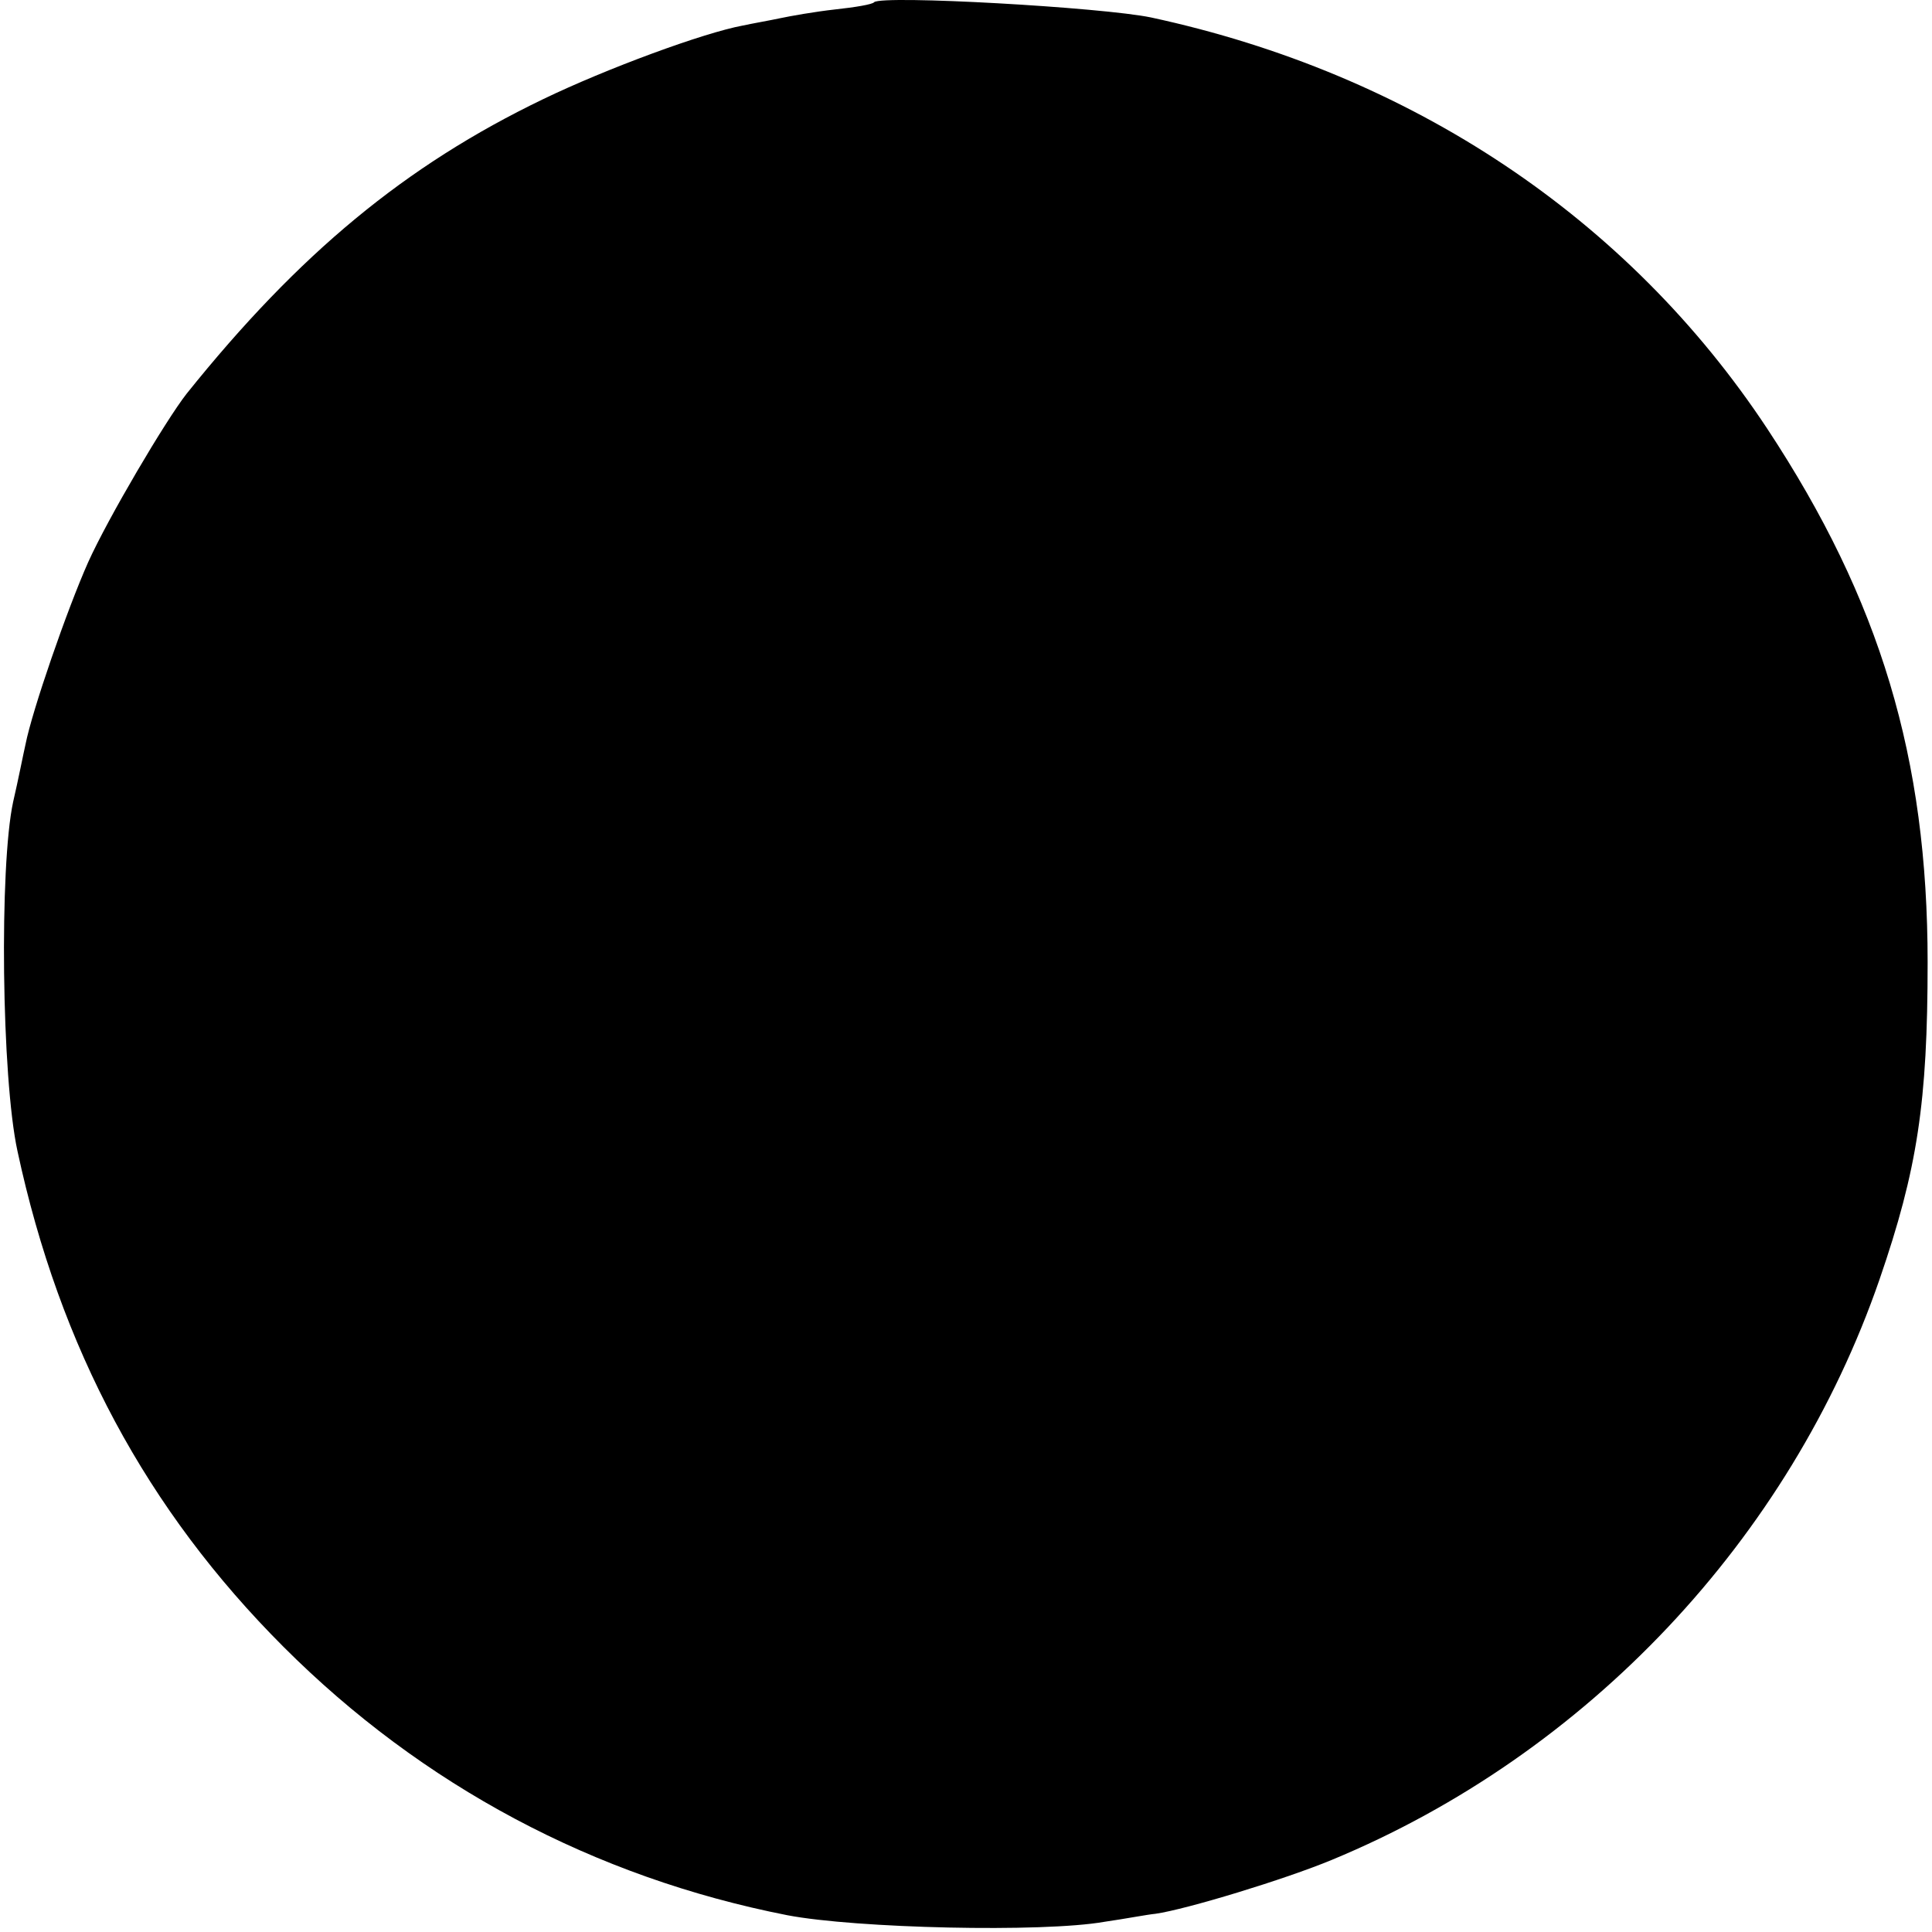 <?xml version="1.0" standalone="no"?>
<!DOCTYPE svg PUBLIC "-//W3C//DTD SVG 20010904//EN"
 "http://www.w3.org/TR/2001/REC-SVG-20010904/DTD/svg10.dtd">
<svg version="1.0" xmlns="http://www.w3.org/2000/svg"
 width="265pt" height="265pt" viewBox="0 0 265 265"
 preserveAspectRatio="xMidYMid meet">
<g transform="translate(0,265) scale(0.1,-0.1)"
fill="#000000" stroke="none">
<path d="M1199 2647 c-2 -3 -26 -7 -54 -10 -27 -3 -61 -9 -75 -12 -14 -3 -37
-7 -51 -10 -54 -10 -187 -59 -274 -101 -189 -91 -335 -212 -489 -404 -29 -37
-108 -171 -135 -231 -29 -65 -77 -204 -86 -250 -3 -13 -10 -49 -17 -79 -19
-88 -16 -378 6 -479 58 -270 177 -492 365 -680 190 -190 426 -316 691 -368 94
-18 350 -24 435 -9 28 4 59 10 70 11 42 6 177 47 242 74 350 145 628 440 751
796 52 151 66 243 66 435 0 280 -65 497 -220 732 -191 289 -488 487 -845 564
-67 14 -368 31 -380 21z"/>
</g>
</svg>
